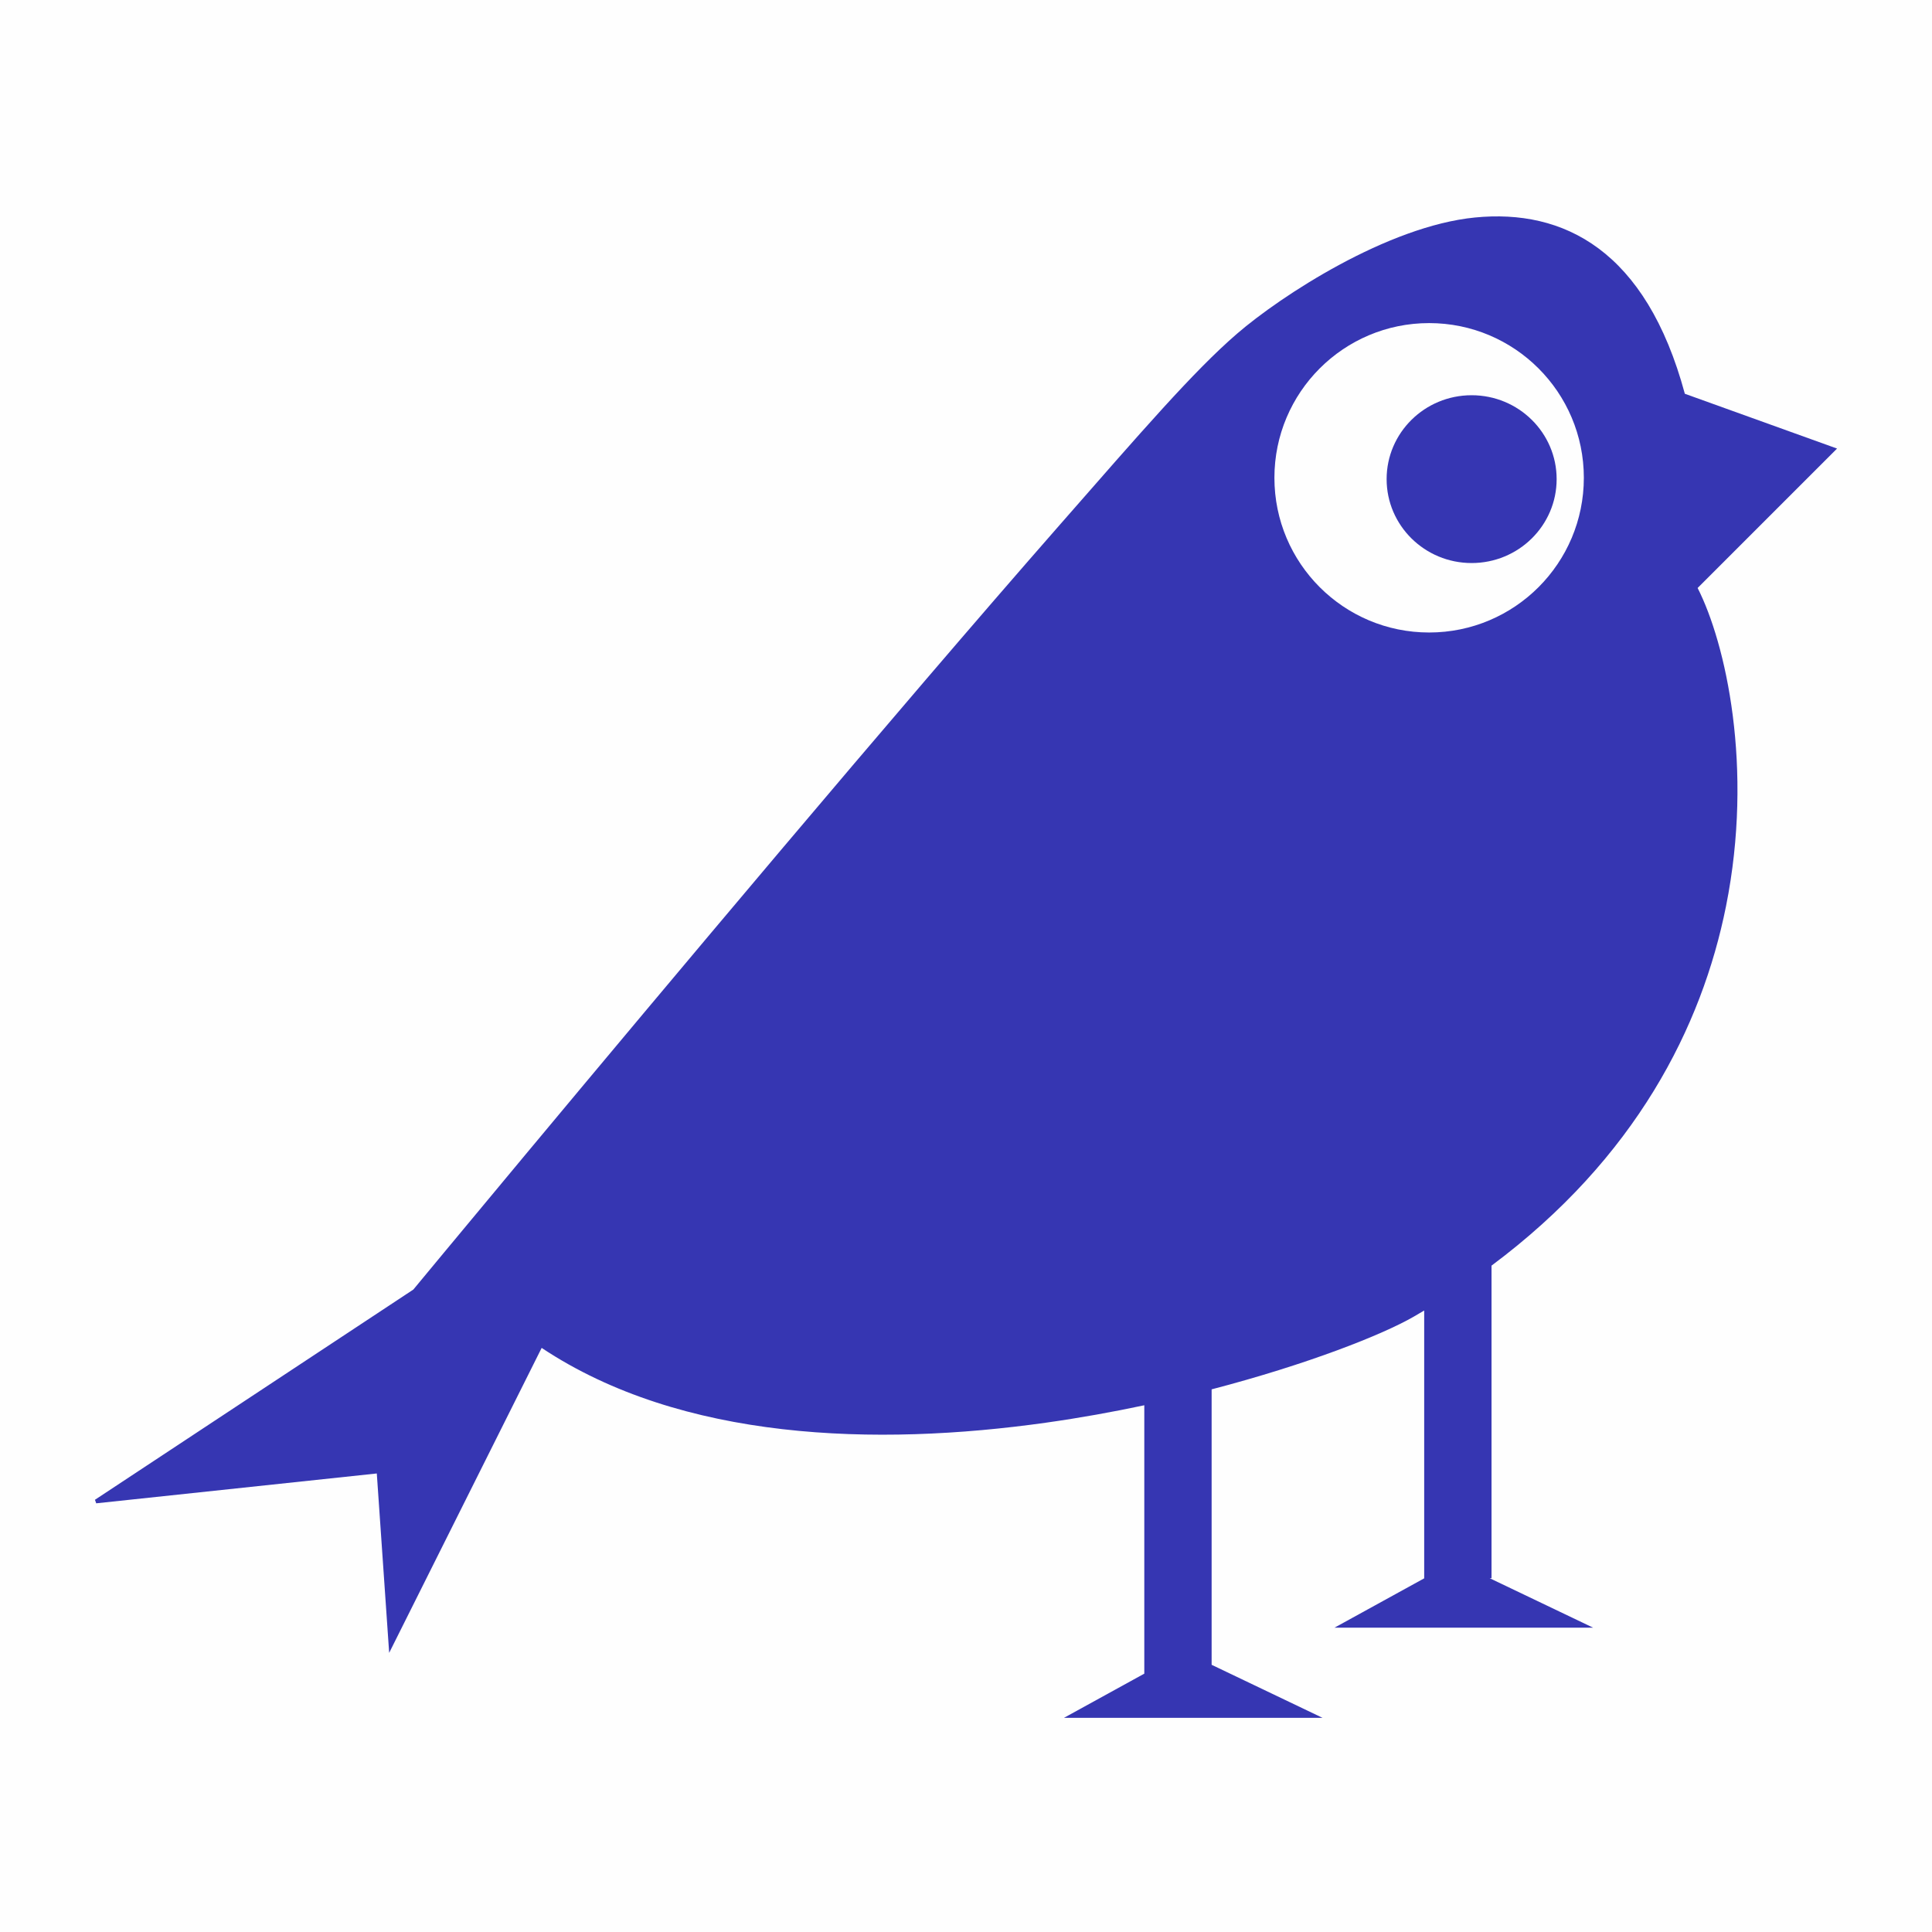 <svg width="875" height="875" viewBox="0 0 875 875" fill="none" xmlns="http://www.w3.org/2000/svg">
<rect width="875" height="875" fill="#FEFEFE"/>
<path d="M666.501 179C687.763 179 705 196.013 705 216.999C705 237.987 687.764 255 666.501 255C645.237 255 628 237.987 628 216.999C628 196.013 645.237 179 666.501 179Z" fill="#3636B2"/>
<path fill-rule="evenodd" clip-rule="evenodd" d="M668.088 98.495C687.961 96.551 707.357 100.15 723.994 112.532C740.548 124.852 754.267 145.791 763.061 178.335L832 203.151L768.85 266.296C781.56 291.279 794.313 347.476 781.712 410.417C770.802 464.913 740.884 524.463 675.509 573.199V714.775H674.69L721.495 737.159H604.409L645.109 714.775H645.015V593.531C643.441 594.471 641.85 595.405 640.242 596.333C626.211 604.433 592.358 617.864 548.745 629.234V753.985L598.962 778H481.876L518.253 757.994V636.444C504.075 639.457 489.227 642.139 473.976 644.293C396.645 655.212 308.704 652.597 245.316 610.464L176.255 748.575L170.652 667.33L43.573 680.85L43 679.256L187.209 584.033C187.246 583.987 187.296 583.927 187.357 583.852C187.512 583.666 187.742 583.387 188.047 583.02C188.655 582.285 189.558 581.193 190.738 579.769C193.098 576.92 196.567 572.734 200.999 567.392C209.865 556.706 222.589 541.39 238.022 522.869C268.888 485.827 310.592 435.966 353.938 384.687C397.284 333.407 442.287 280.693 479.718 237.988C517.15 195.282 540.501 168.18 560.271 151.115C580.042 134.051 628.4 102.378 668.088 98.495ZM647.249 146.328C608.55 146.328 577.179 177.697 577.179 216.392C577.179 255.088 608.55 286.458 647.249 286.458C685.948 286.458 717.319 255.088 717.319 216.392C717.319 177.697 685.947 146.328 647.249 146.328Z" fill="#3636B2"/>
</svg>

